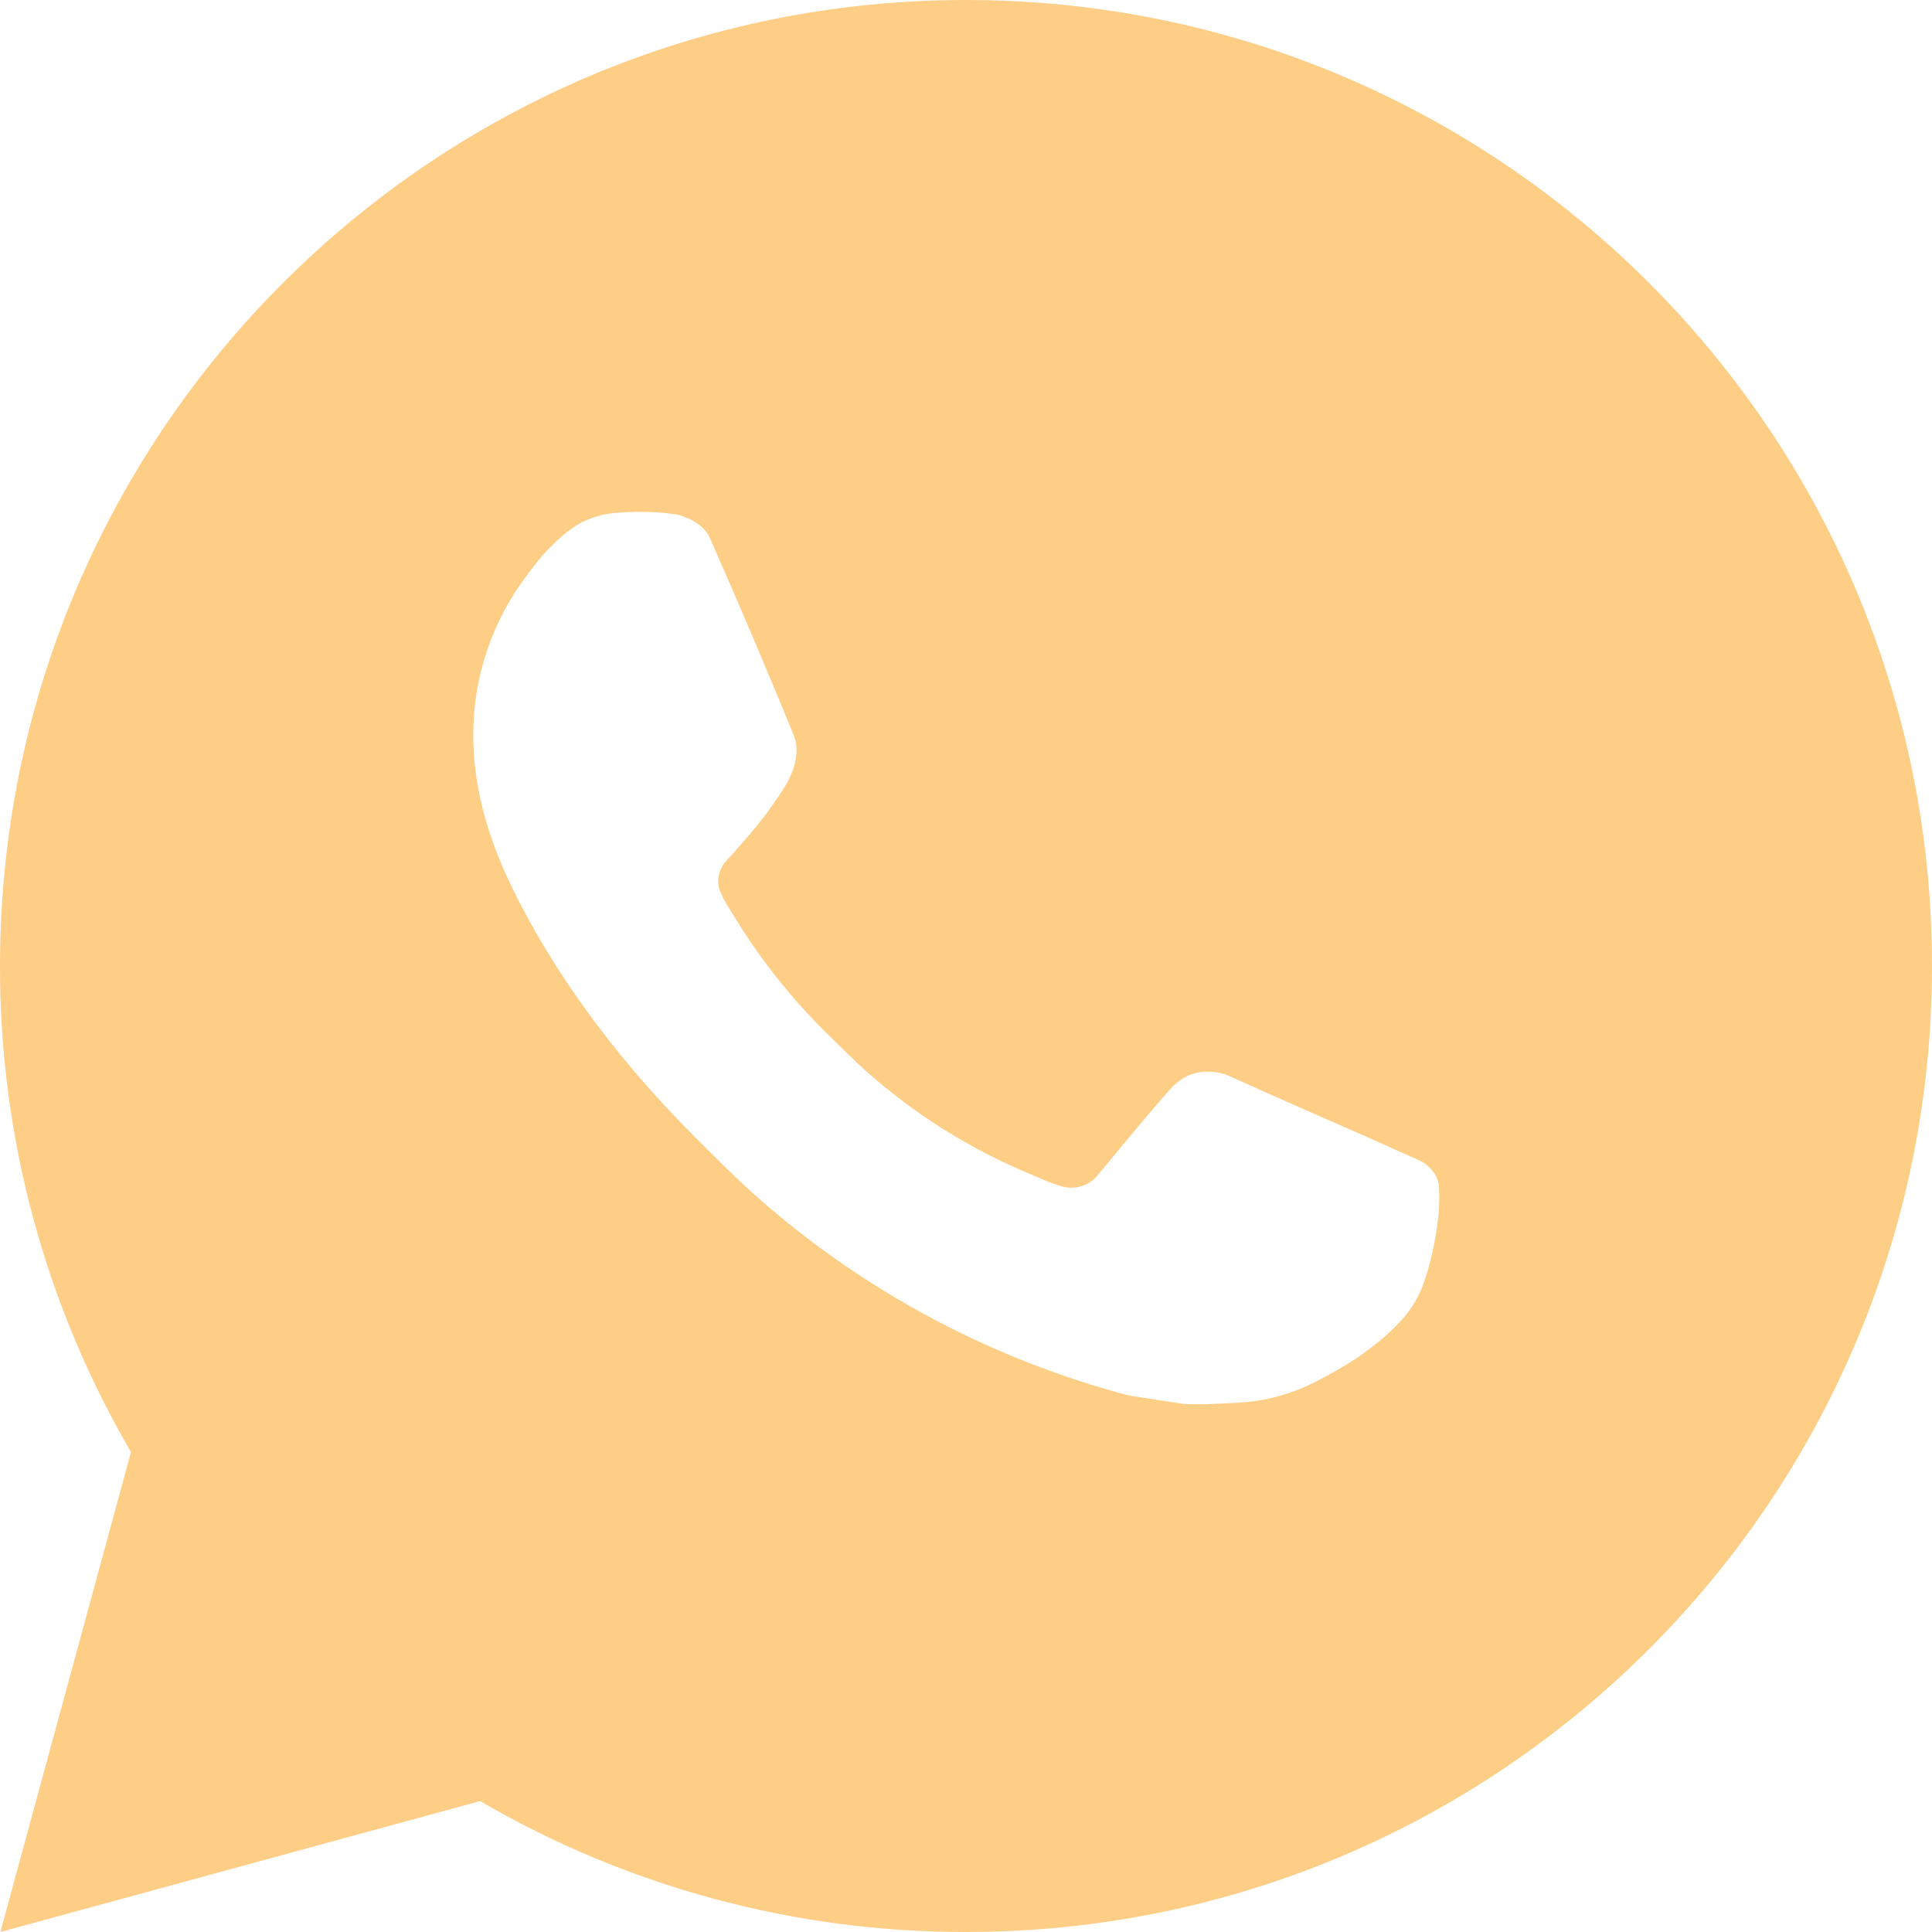<?xml version="1.0" encoding="UTF-8"?> <svg xmlns="http://www.w3.org/2000/svg" width="50" height="50" viewBox="0 0 50 50" fill="none"><path d="M25 0C38.807 0 50 11.193 50 25C50 38.807 38.807 50 25 50C20.582 50.007 16.242 48.838 12.425 46.612L0.01 50L3.39 37.58C1.163 33.762 -0.007 29.42 3.46481e-05 25C3.46481e-05 11.193 11.193 0 25 0ZM16.48 13.25L15.98 13.27C15.656 13.29 15.34 13.375 15.05 13.52C14.779 13.674 14.531 13.866 14.315 14.09C14.015 14.373 13.845 14.617 13.662 14.855C12.738 16.057 12.24 17.533 12.248 19.05C12.252 20.275 12.572 21.468 13.072 22.582C14.095 24.837 15.777 27.225 17.997 29.438C18.532 29.97 19.058 30.505 19.622 31.003C22.381 33.431 25.668 35.182 29.223 36.117L30.642 36.335C31.105 36.36 31.567 36.325 32.032 36.303C32.761 36.265 33.471 36.068 34.115 35.725C34.442 35.556 34.762 35.373 35.072 35.175C35.072 35.175 35.18 35.105 35.385 34.95C35.722 34.7 35.93 34.523 36.21 34.23C36.417 34.015 36.597 33.763 36.735 33.475C36.93 33.068 37.125 32.29 37.205 31.642C37.265 31.148 37.248 30.878 37.24 30.71C37.23 30.442 37.008 30.165 36.765 30.047L35.31 29.395C35.31 29.395 33.135 28.448 31.805 27.843C31.666 27.782 31.517 27.747 31.365 27.74C31.194 27.723 31.021 27.742 30.858 27.797C30.695 27.851 30.546 27.94 30.42 28.058C30.407 28.052 30.24 28.195 28.433 30.385C28.329 30.524 28.186 30.63 28.022 30.688C27.858 30.745 27.681 30.753 27.512 30.71C27.349 30.666 27.19 30.611 27.035 30.545C26.725 30.415 26.617 30.365 26.405 30.275C24.97 29.649 23.642 28.803 22.468 27.767C22.152 27.492 21.86 27.192 21.56 26.902C20.576 25.96 19.719 24.895 19.01 23.733L18.863 23.495C18.757 23.335 18.671 23.163 18.608 22.983C18.512 22.615 18.76 22.32 18.76 22.32C18.76 22.32 19.367 21.655 19.65 21.295C19.925 20.945 20.157 20.605 20.308 20.363C20.602 19.887 20.695 19.4 20.54 19.023C19.84 17.312 19.115 15.61 18.37 13.92C18.223 13.585 17.785 13.345 17.387 13.297C17.253 13.283 17.117 13.268 16.983 13.258C16.647 13.241 16.31 13.244 15.975 13.268L16.48 13.25Z" fill="#FECE87"></path></svg> 